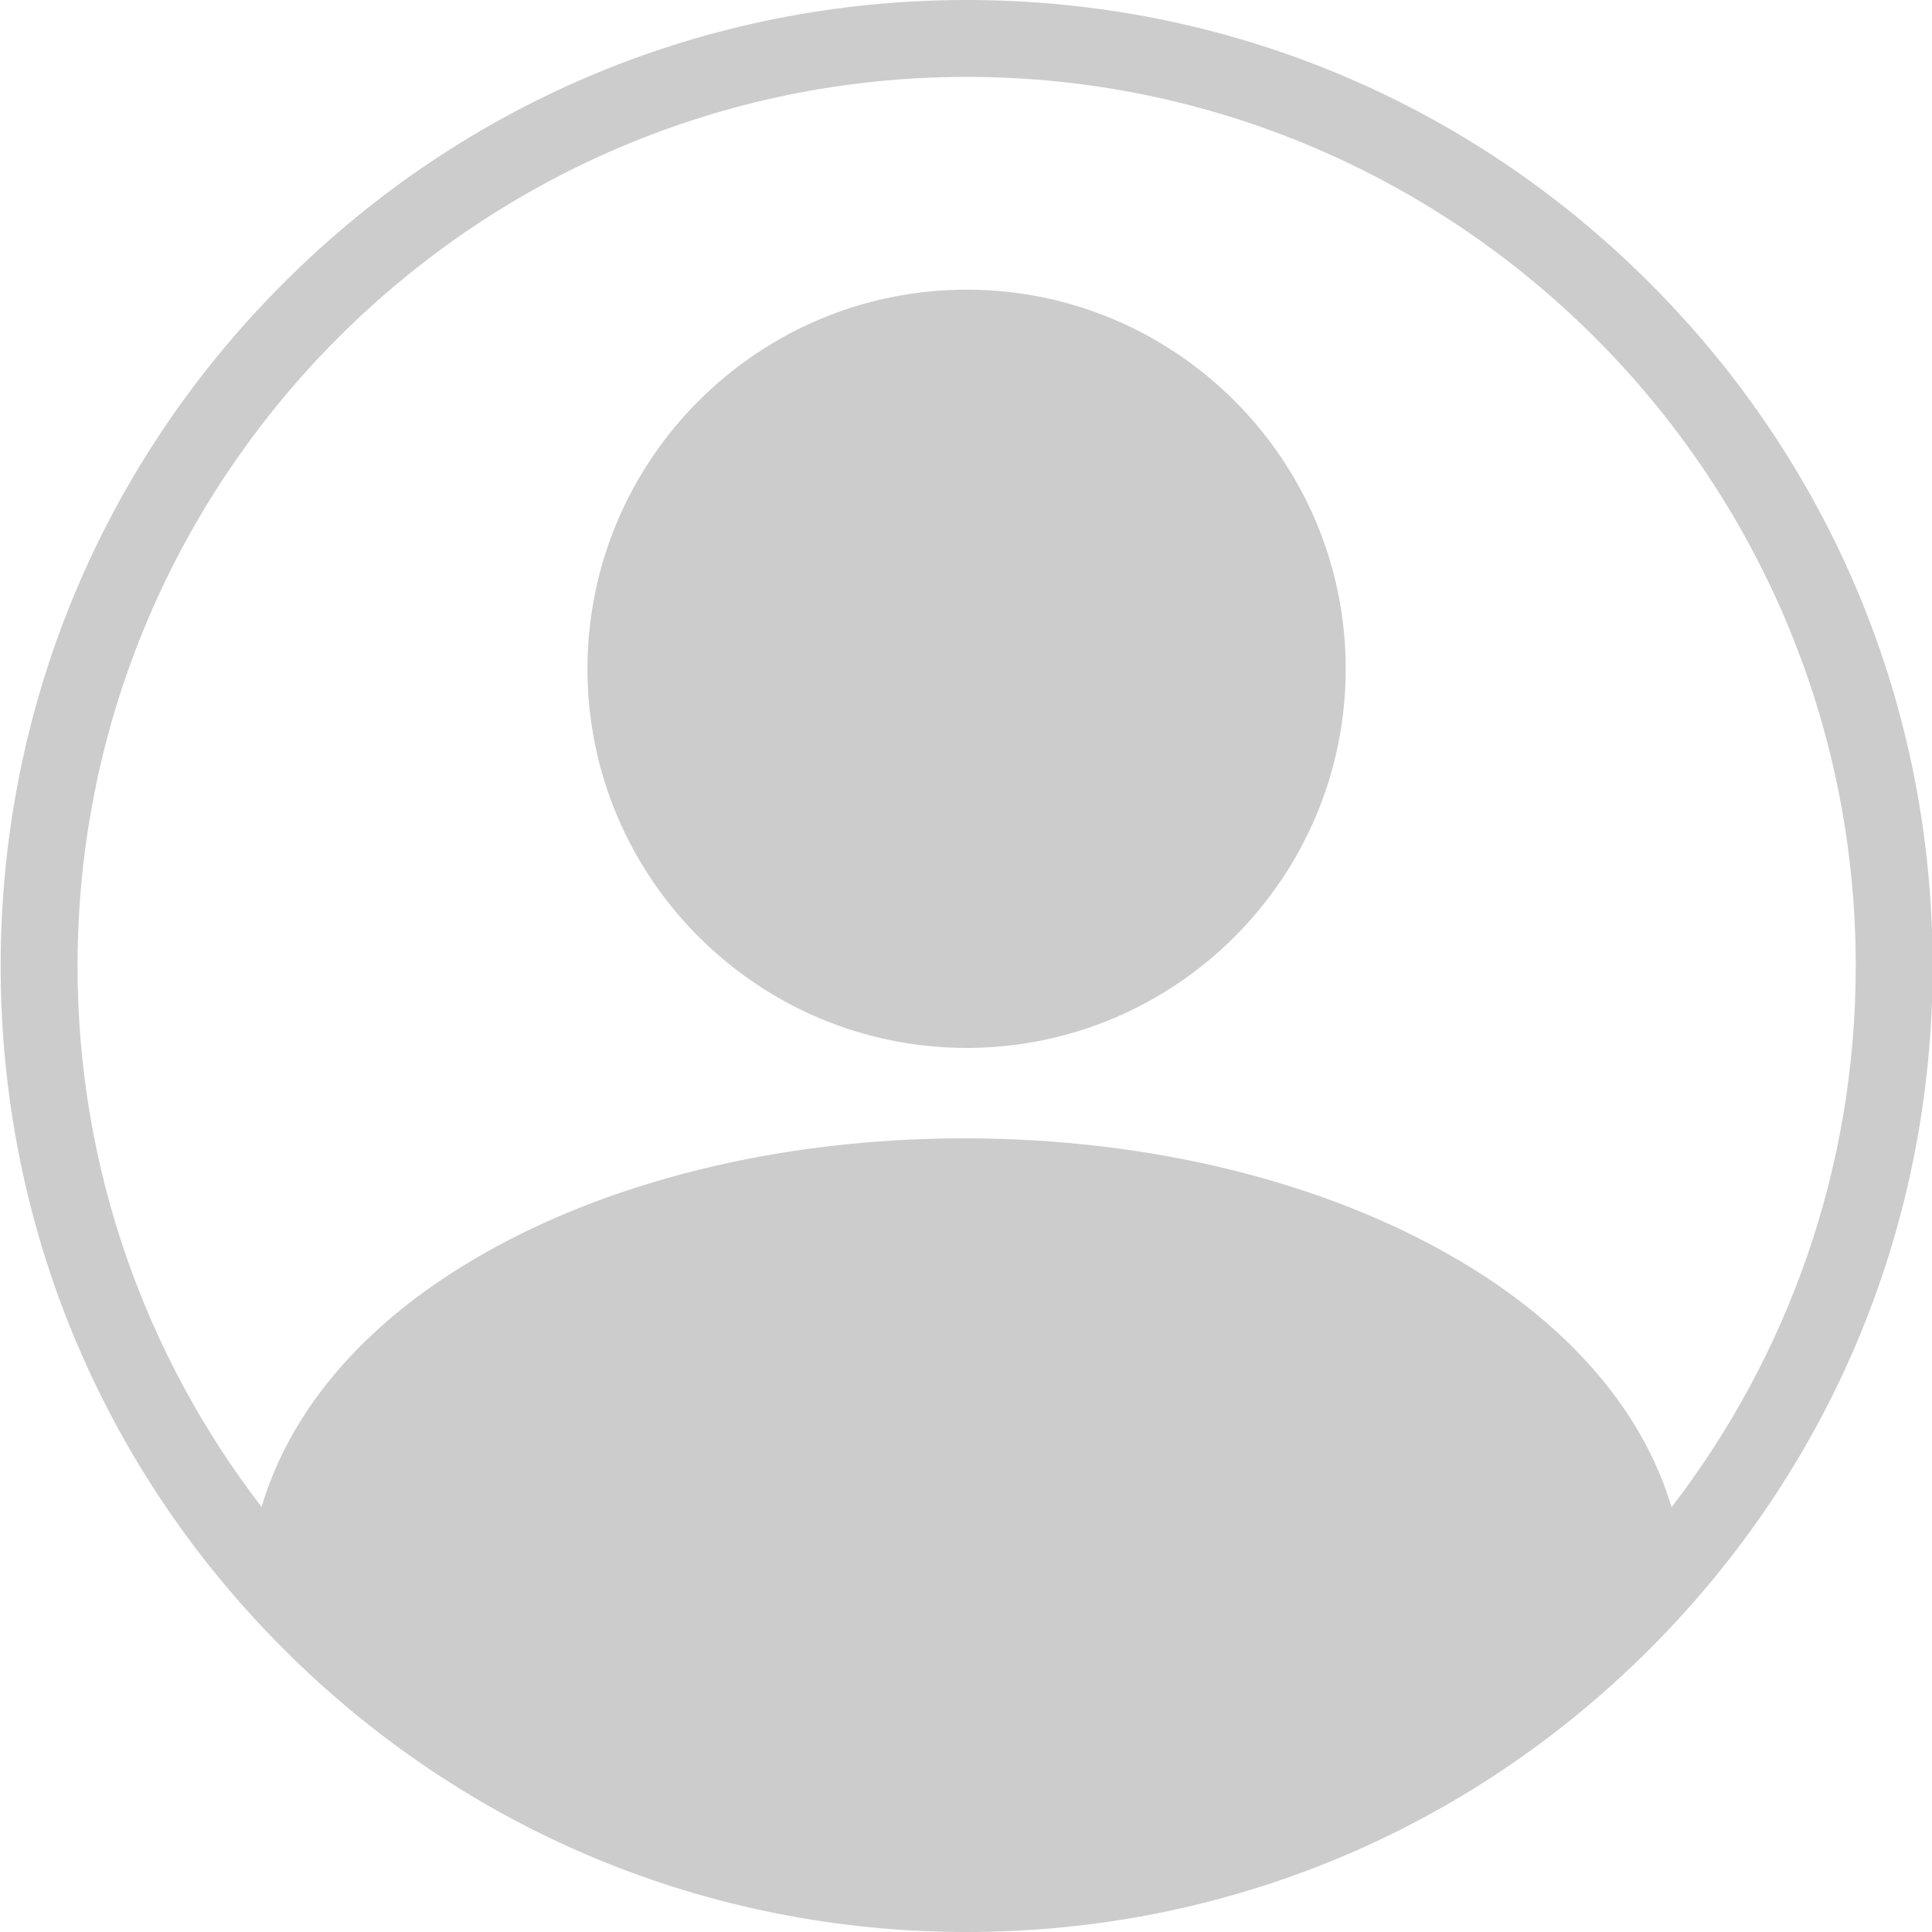 <svg width="15" height="15" viewBox="0 0 15 15" fill="none" xmlns="http://www.w3.org/2000/svg">
<g clip-path="url(#clip0_6_538)">
<path d="M7.505 8.136C5.882 8.136 4.561 6.816 4.561 5.193C4.561 3.57 5.882 2.249 7.505 2.249C9.128 2.249 10.448 3.57 10.448 5.193C10.448 6.816 9.128 8.136 7.505 8.136Z" fill="#CCCCCC"/>
<path d="M12.808 2.197C11.392 0.78 9.508 0 7.505 0C5.502 0 3.618 0.78 2.202 2.197C0.785 3.613 0.005 5.497 0.005 7.5C0.005 9.503 0.785 11.387 2.202 12.803C3.618 14.22 5.502 15 7.505 15C9.508 15 11.392 14.22 12.808 12.803C14.225 11.387 15.005 9.503 15.005 7.5C15.005 5.497 14.225 3.613 12.808 2.197ZM2.031 11.7C1.135 10.536 0.602 9.079 0.602 7.5C0.602 3.694 3.699 0.597 7.505 0.597C11.311 0.597 14.408 3.694 14.408 7.5C14.408 9.08 13.874 10.537 12.978 11.702C12.756 10.959 12.191 10.296 11.332 9.788C10.295 9.175 8.929 8.838 7.487 8.838C6.047 8.838 4.687 9.176 3.659 9.789C2.81 10.295 2.251 10.957 2.031 11.7Z" fill="#CCCCCC"/>
</g>
<defs>
<clipPath id="clip0_6_538">
<rect width="15" height="15" fill="white"/>
</clipPath>
</defs>
</svg>
